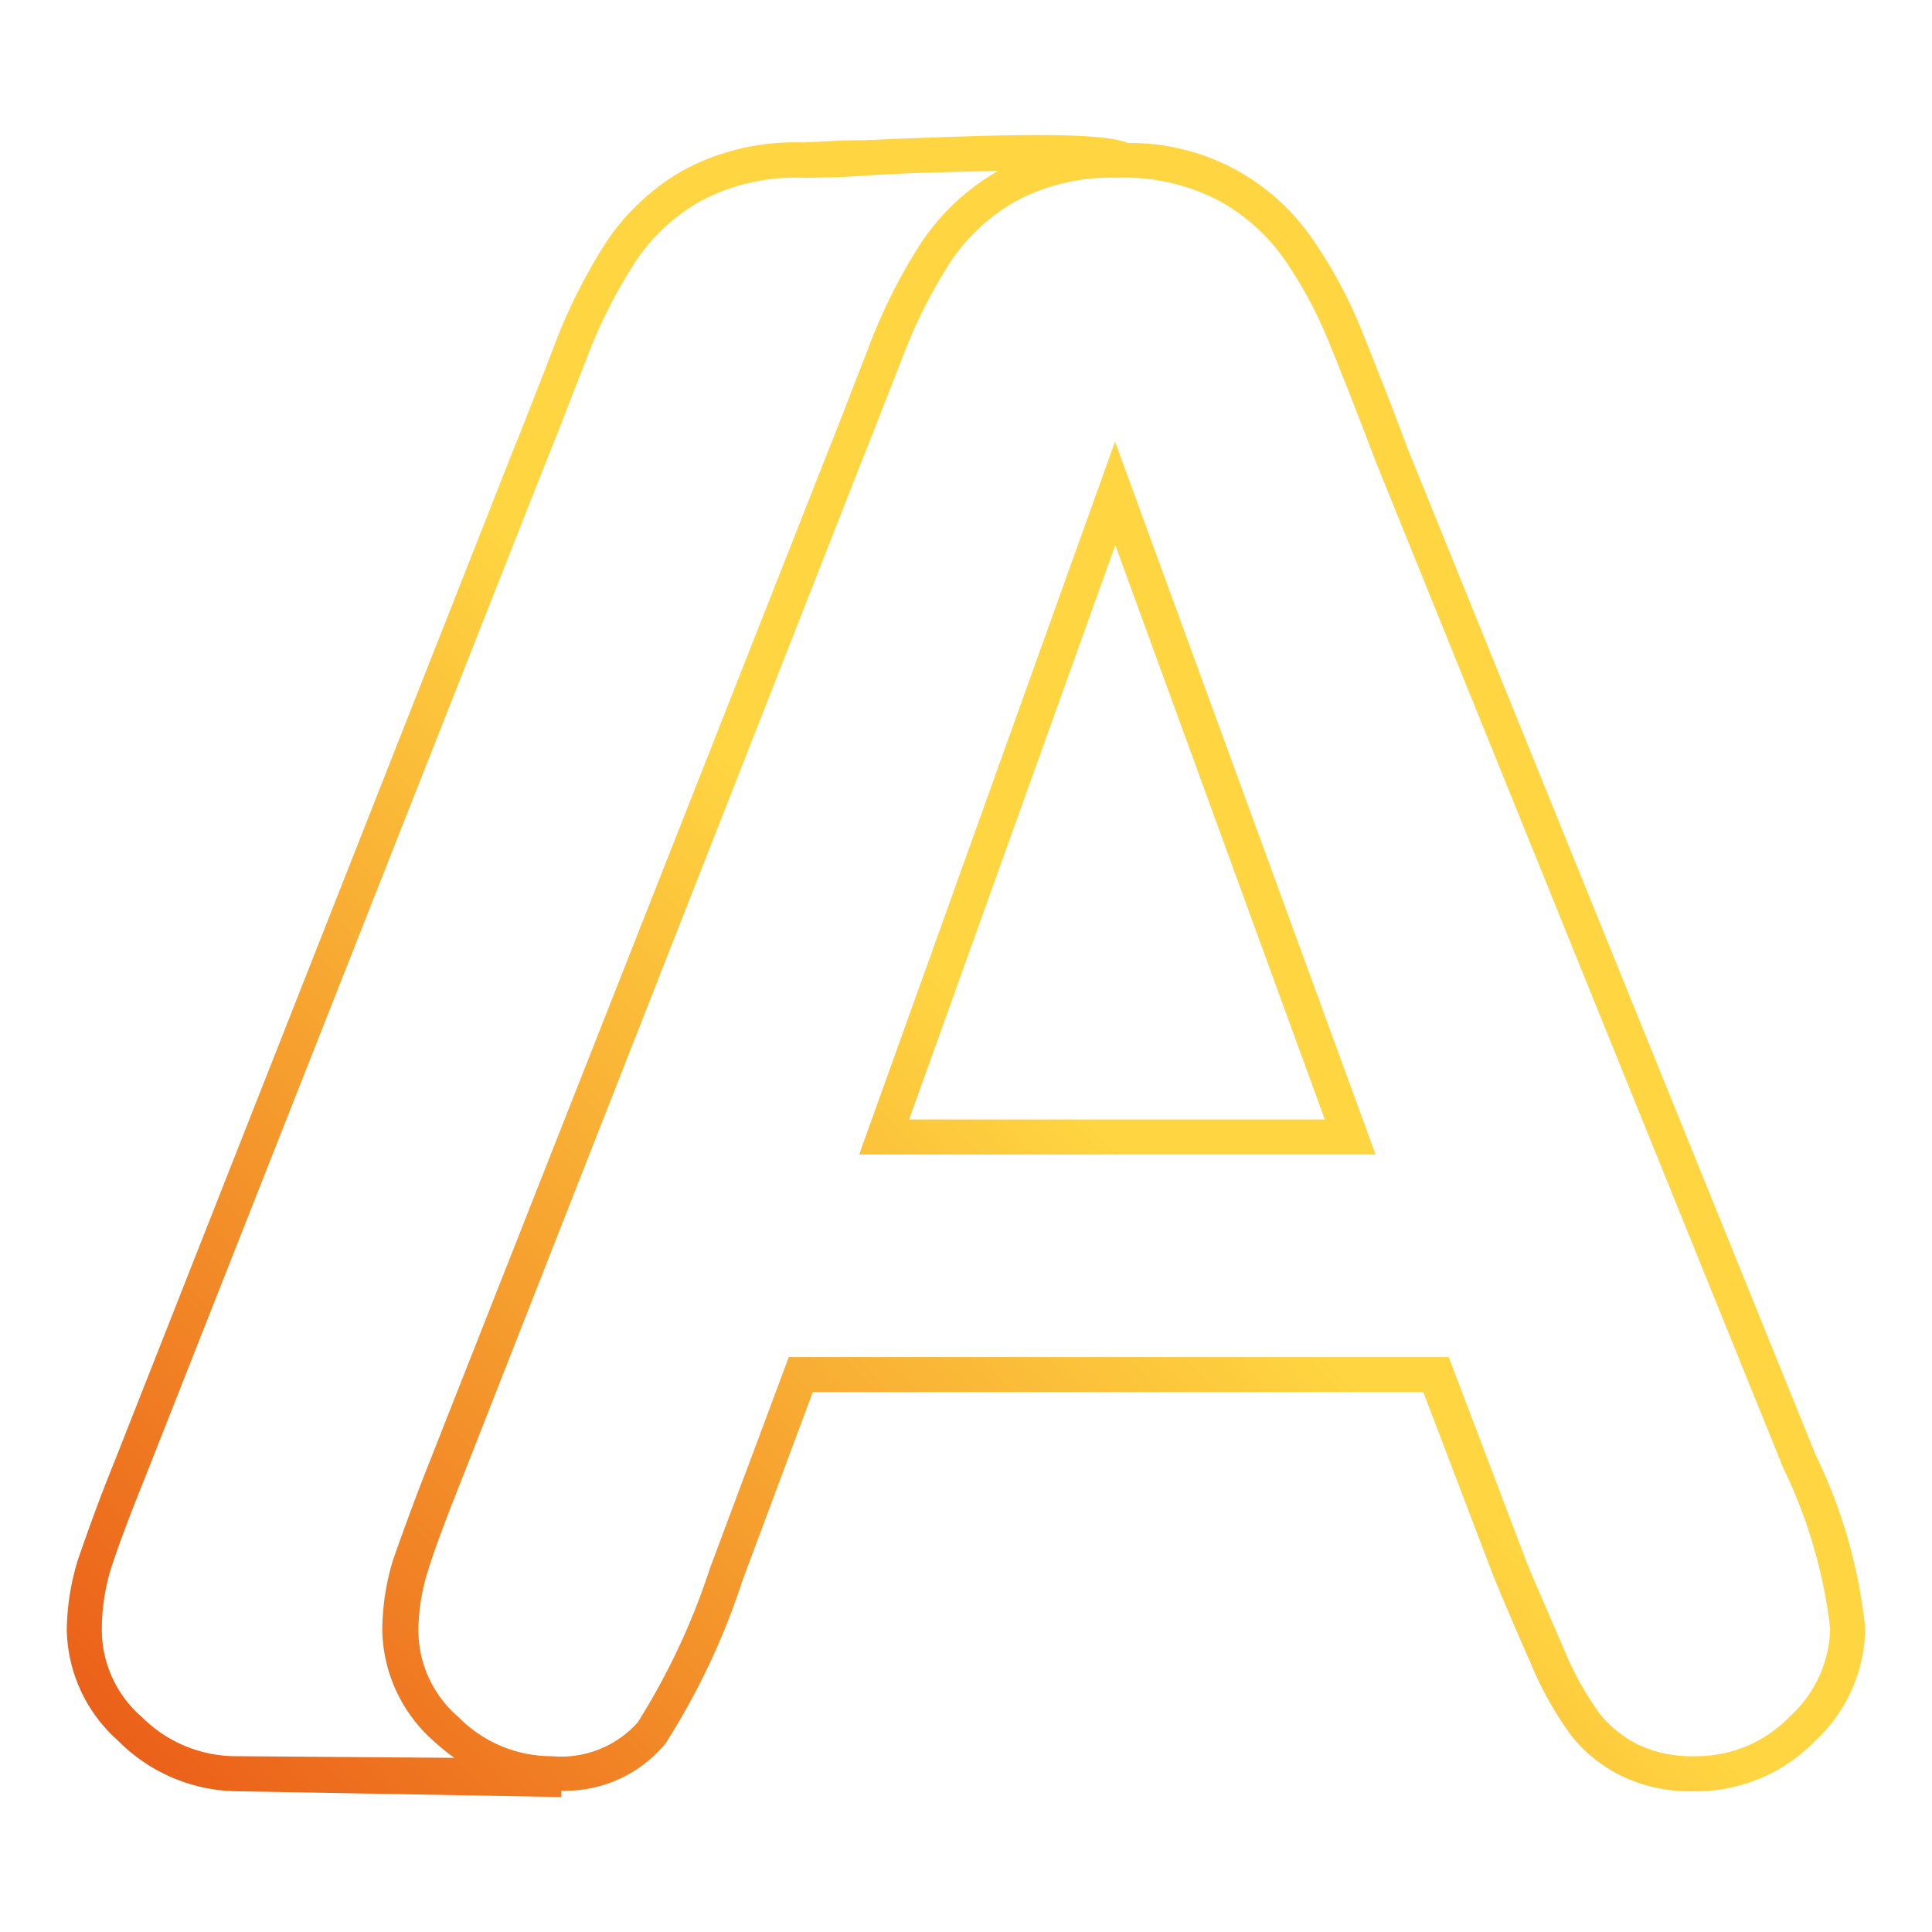 <svg id="Capa_1" data-name="Capa 1" xmlns="http://www.w3.org/2000/svg" xmlns:xlink="http://www.w3.org/1999/xlink" viewBox="0 0 70 70"><defs><linearGradient id="Degradado_sin_nombre_25" x1="59.38" y1="20.29" x2="10.4" y2="69.27" gradientUnits="userSpaceOnUse"><stop offset="0.41" stop-color="#ffd541"/><stop offset="1" stop-color="#eb6019"/></linearGradient></defs><title>service</title><path d="M65.79,52.73,51,16.25c-.6-1.61-1.18-3.08-1.71-4.39a16.87,16.87,0,0,0-1.73-3.19,8,8,0,0,0-6.69-3.49c-1-.39-4-.34-9.56-.1-1,0-1.89.08-2.28.08a8.52,8.52,0,0,0-4.26,1A8.33,8.33,0,0,0,22,8.72a19.83,19.83,0,0,0-1.92,3.81l-.61,1.57c-.32.82-.61,1.56-.88,2.22L4.13,53c-.61,1.5-1,2.64-1.3,3.49a8.94,8.94,0,0,0-.41,2.58,5.5,5.5,0,0,0,1.86,4A6.16,6.16,0,0,0,8.52,64.9l11.82.21v-.23a4.7,4.7,0,0,0,3.78-1.72,25.76,25.76,0,0,0,2.78-5.89l2.55-6.83H51.57l2.55,6.69.23.56c.32.75.67,1.58,1.08,2.5a12.77,12.77,0,0,0,1.49,2.68,5.28,5.28,0,0,0,1.82,1.47,5.68,5.68,0,0,0,2.61.56,6,6,0,0,0,4.41-1.82A5.64,5.64,0,0,0,67.58,59,18.65,18.65,0,0,0,65.79,52.73ZM8.55,63.63a4.82,4.82,0,0,1-3.4-1.41A4.18,4.18,0,0,1,3.69,59.1,7.63,7.63,0,0,1,4,56.9c.26-.81.67-1.92,1.27-3.4L19.76,16.79c.27-.66.56-1.4.88-2.23L21.25,13a18.37,18.37,0,0,1,1.8-3.56,6.94,6.94,0,0,1,2.36-2.17,7.31,7.31,0,0,1,3.64-.83c.4,0,1.26,0,2.34-.08s3-.13,4.78-.17a8.28,8.28,0,0,0-2.75,2.54,19.54,19.54,0,0,0-1.93,3.81l-.62,1.59c-.31.81-.6,1.55-.86,2.2L15.55,53c-.6,1.51-1,2.65-1.3,3.49a8.91,8.91,0,0,0-.4,2.58,5.49,5.49,0,0,0,1.85,4,8.6,8.6,0,0,0,.76.62Zm56.31-1.45a4.71,4.71,0,0,1-3.51,1.45,4.47,4.47,0,0,1-2-.42,4.26,4.26,0,0,1-1.4-1.13,11.64,11.64,0,0,1-1.32-2.41c-.4-.91-.75-1.74-1.07-2.47l-.22-.53-2.85-7.5H28.58l-2.86,7.66a25,25,0,0,1-2.61,5.57A3.72,3.72,0,0,1,20,63.63a4.71,4.71,0,0,1-3.38-1.41,4.14,4.14,0,0,1-1.46-3.12,7.3,7.3,0,0,1,.35-2.2c.25-.81.67-1.92,1.26-3.4L31.19,16.79c.26-.65.55-1.39.87-2.21L32.68,13a18.39,18.39,0,0,1,1.79-3.56,7,7,0,0,1,2.37-2.17,7.29,7.29,0,0,1,3.64-.83,7.37,7.37,0,0,1,3.68.83A7,7,0,0,1,46.54,9.4a15.44,15.44,0,0,1,1.59,2.95c.53,1.29,1.1,2.75,1.71,4.36l14.78,36.5A18,18,0,0,1,66.31,59,4.42,4.42,0,0,1,64.86,62.18ZM31.13,41.83H49.84L40.4,16ZM48,40.56H32.94l7.47-20.81ZM31.13,41.83H49.84L40.4,16ZM48,40.56H32.94l7.47-20.81Z" fill="url(#Degradado_sin_nombre_25)"/></svg>